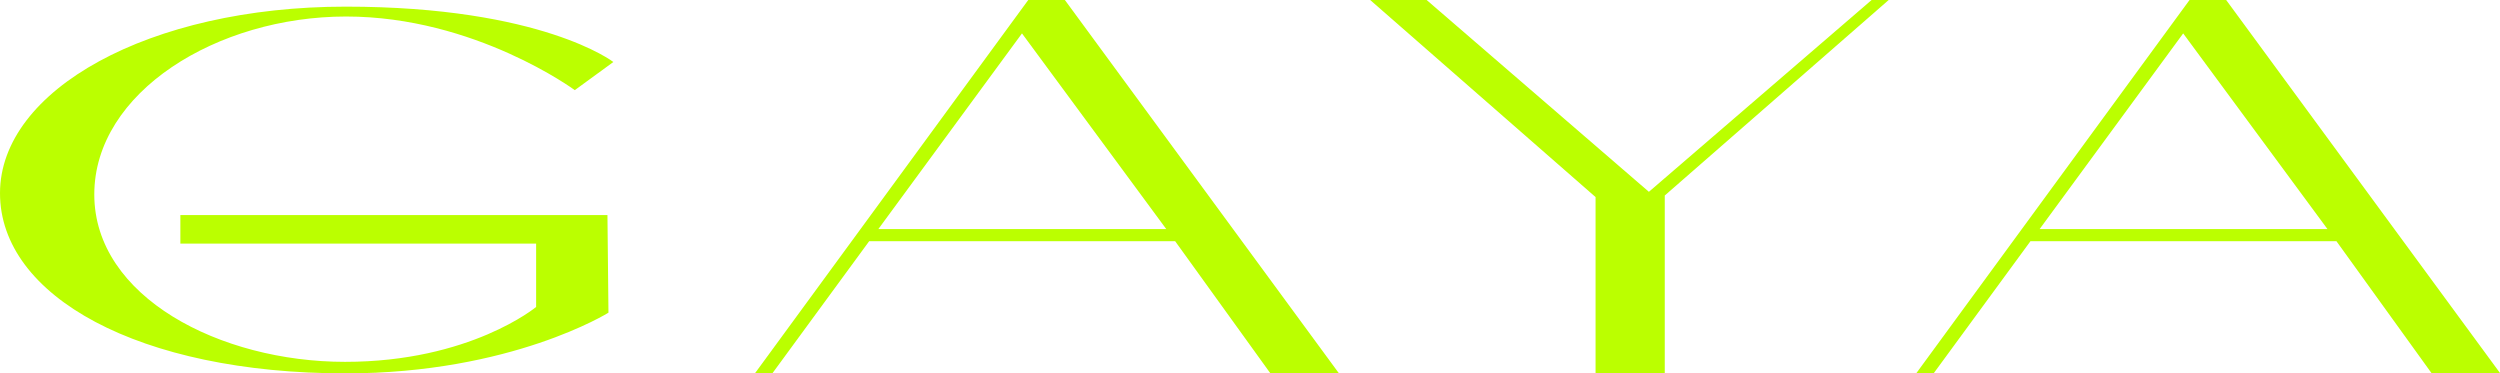 <?xml version="1.0" encoding="UTF-8"?> <svg xmlns="http://www.w3.org/2000/svg" id="Layer_2" data-name="Layer 2" viewBox="0 0 270.97 40.47"><defs><style> .cls-1 { fill: #bf0; } </style></defs><g id="Layer_1-2" data-name="Layer 1"><g><path class="cls-1" d="M241.29,0h-3.97l-29.6,40.43h1.89l10.47-14.29h33.16l10.3,14.29h7.43L241.29,0Zm-20.22,24.83l15.56-21.21,15.64,21.21h-31.2Z"></path><path class="cls-1" d="M115.42,0h-3.97l-29.6,40.43h1.89l10.47-14.29h33.16l10.3,14.29h7.43L115.42,0Zm-20.22,24.83L110.77,3.62l15.64,21.21h-31.2Z"></path><polygon class="cls-1" points="204.71 0 202.86 0 178.72 20.79 154.63 0 148.51 0 172.94 21.36 172.94 40.43 180.44 40.43 180.44 21.19 204.71 0"></polygon><path class="cls-1" d="M62.3,9.77l4.18-3.05S58.74,.72,37.46,.72,0,9.76,0,20.94s15.09,19.53,37.46,19.53c17.97,0,28.49-6.58,28.49-6.58l-.11-10.58H19.55v3.09H58.11v6.87s-7.15,5.95-20.71,5.95-27.18-7.04-27.18-18.14S23.54,1.79,37.51,1.79s24.79,7.98,24.79,7.98Z"></path></g></g></svg> 